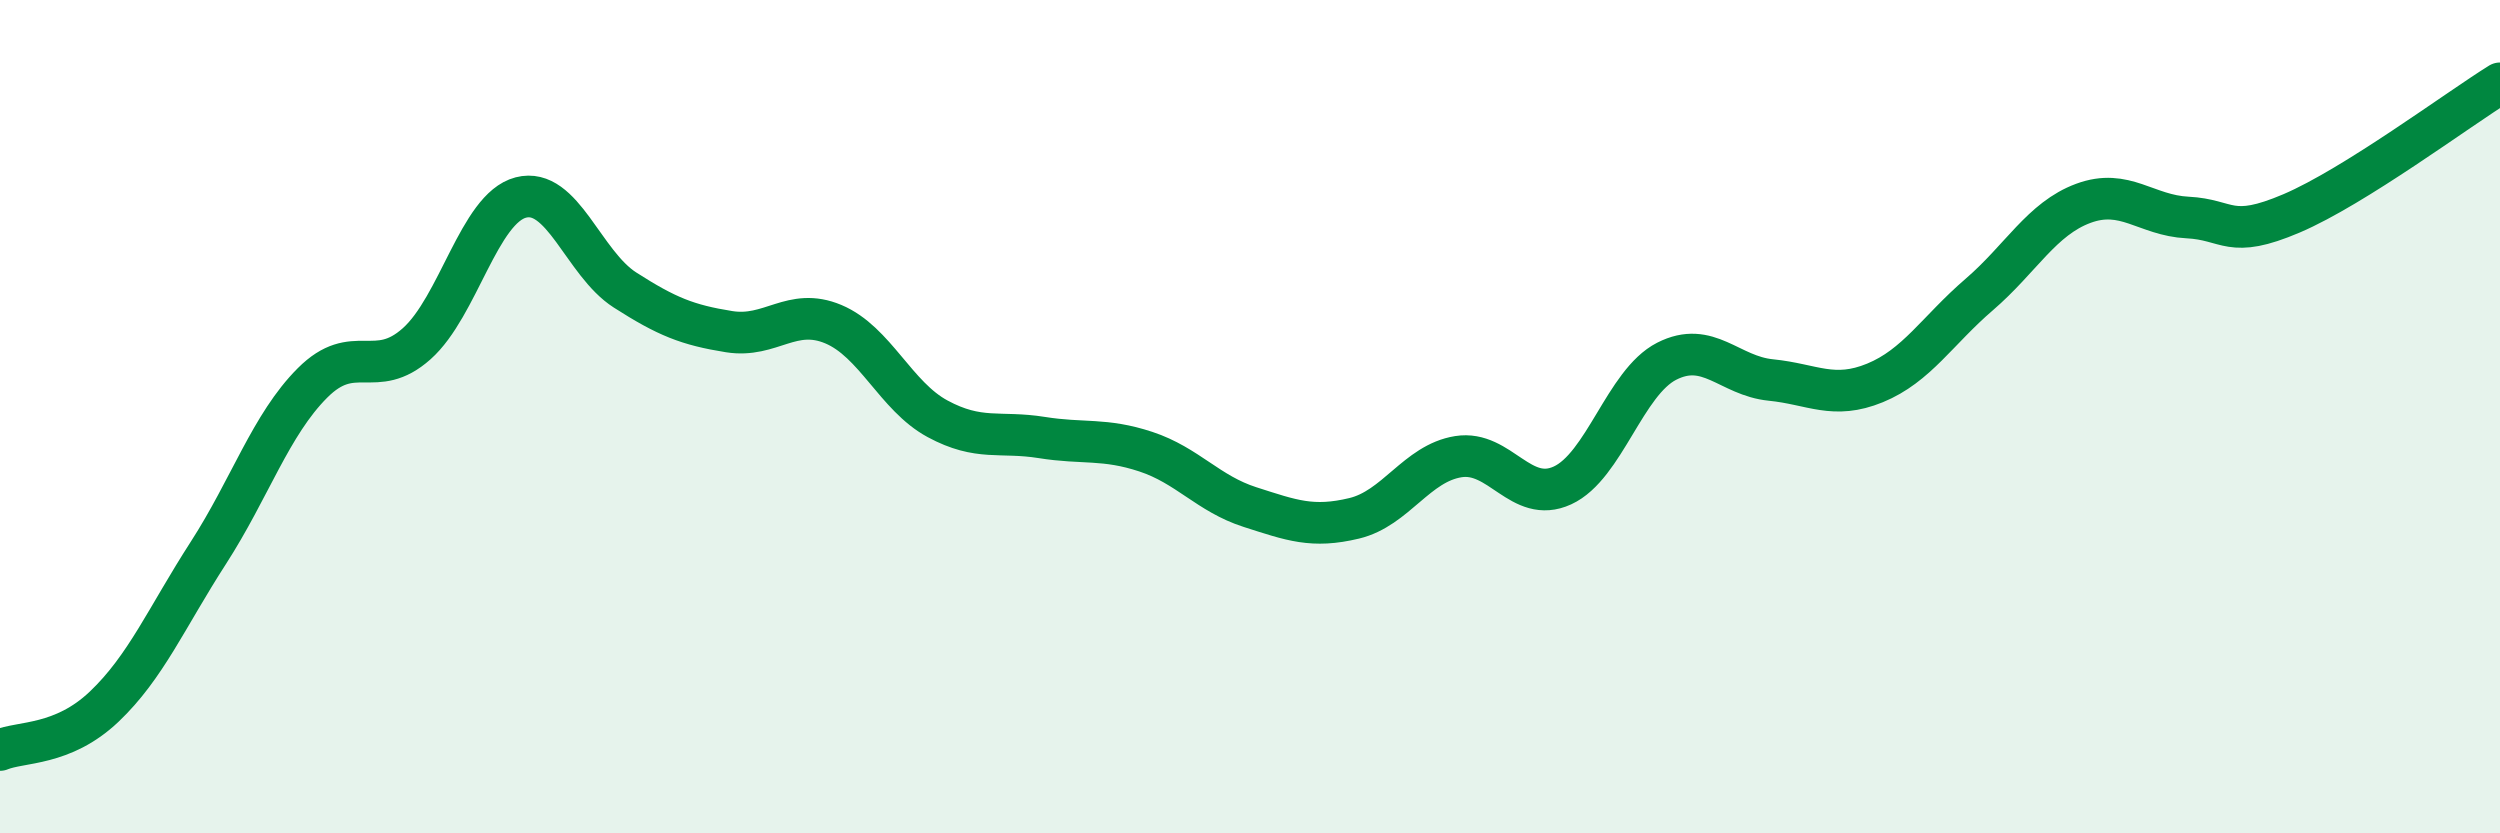 
    <svg width="60" height="20" viewBox="0 0 60 20" xmlns="http://www.w3.org/2000/svg">
      <path
        d="M 0,18 C 0.5,17.79 1.5,17.91 2.5,16.96 C 3.5,16.01 4,14.82 5,13.27 C 6,11.72 6.5,10.19 7.5,9.19 C 8.5,8.19 9,9.14 10,8.25 C 11,7.36 11.5,5 12.5,4.74 C 13.5,4.48 14,6.32 15,6.96 C 16,7.6 16.5,7.8 17.5,7.96 C 18.5,8.12 19,7.36 20,7.78 C 21,8.2 21.5,9.51 22.5,10.05 C 23.5,10.59 24,10.34 25,10.5 C 26,10.66 26.5,10.51 27.5,10.84 C 28.5,11.17 29,11.85 30,12.17 C 31,12.49 31.5,12.68 32.5,12.44 C 33.5,12.2 34,11.12 35,10.96 C 36,10.8 36.5,12.11 37.5,11.65 C 38.5,11.19 39,9.18 40,8.67 C 41,8.16 41.5,9.02 42.5,9.12 C 43.5,9.22 44,9.6 45,9.19 C 46,8.78 46.5,7.93 47.5,7.07 C 48.5,6.21 49,5.25 50,4.88 C 51,4.51 51.5,5.17 52.5,5.22 C 53.5,5.27 53.5,5.76 55,5.12 C 56.5,4.48 59,2.62 60,2L60 20L0 20Z"
        fill="#008740"
        opacity="0.1"
        stroke-linecap="round"
        stroke-linejoin="round"
      />
      <path
        d="M 0,18 C 0.5,17.79 1.5,17.91 2.5,16.96 C 3.5,16.01 4,14.82 5,13.27 C 6,11.72 6.5,10.19 7.5,9.19 C 8.5,8.19 9,9.14 10,8.25 C 11,7.36 11.5,5 12.5,4.74 C 13.5,4.48 14,6.32 15,6.96 C 16,7.6 16.5,7.8 17.5,7.96 C 18.5,8.12 19,7.36 20,7.78 C 21,8.2 21.5,9.51 22.5,10.05 C 23.5,10.59 24,10.34 25,10.5 C 26,10.66 26.5,10.51 27.5,10.84 C 28.5,11.17 29,11.85 30,12.17 C 31,12.49 31.5,12.68 32.5,12.44 C 33.5,12.2 34,11.12 35,10.96 C 36,10.8 36.5,12.11 37.5,11.65 C 38.5,11.19 39,9.18 40,8.67 C 41,8.16 41.5,9.02 42.5,9.12 C 43.5,9.22 44,9.6 45,9.19 C 46,8.78 46.5,7.93 47.5,7.07 C 48.5,6.21 49,5.25 50,4.88 C 51,4.51 51.5,5.17 52.5,5.22 C 53.5,5.27 53.5,5.76 55,5.12 C 56.5,4.48 59,2.62 60,2"
        stroke="#008740"
        stroke-width="1"
        fill="none"
        stroke-linecap="round"
        stroke-linejoin="round"
      />
    </svg>
  